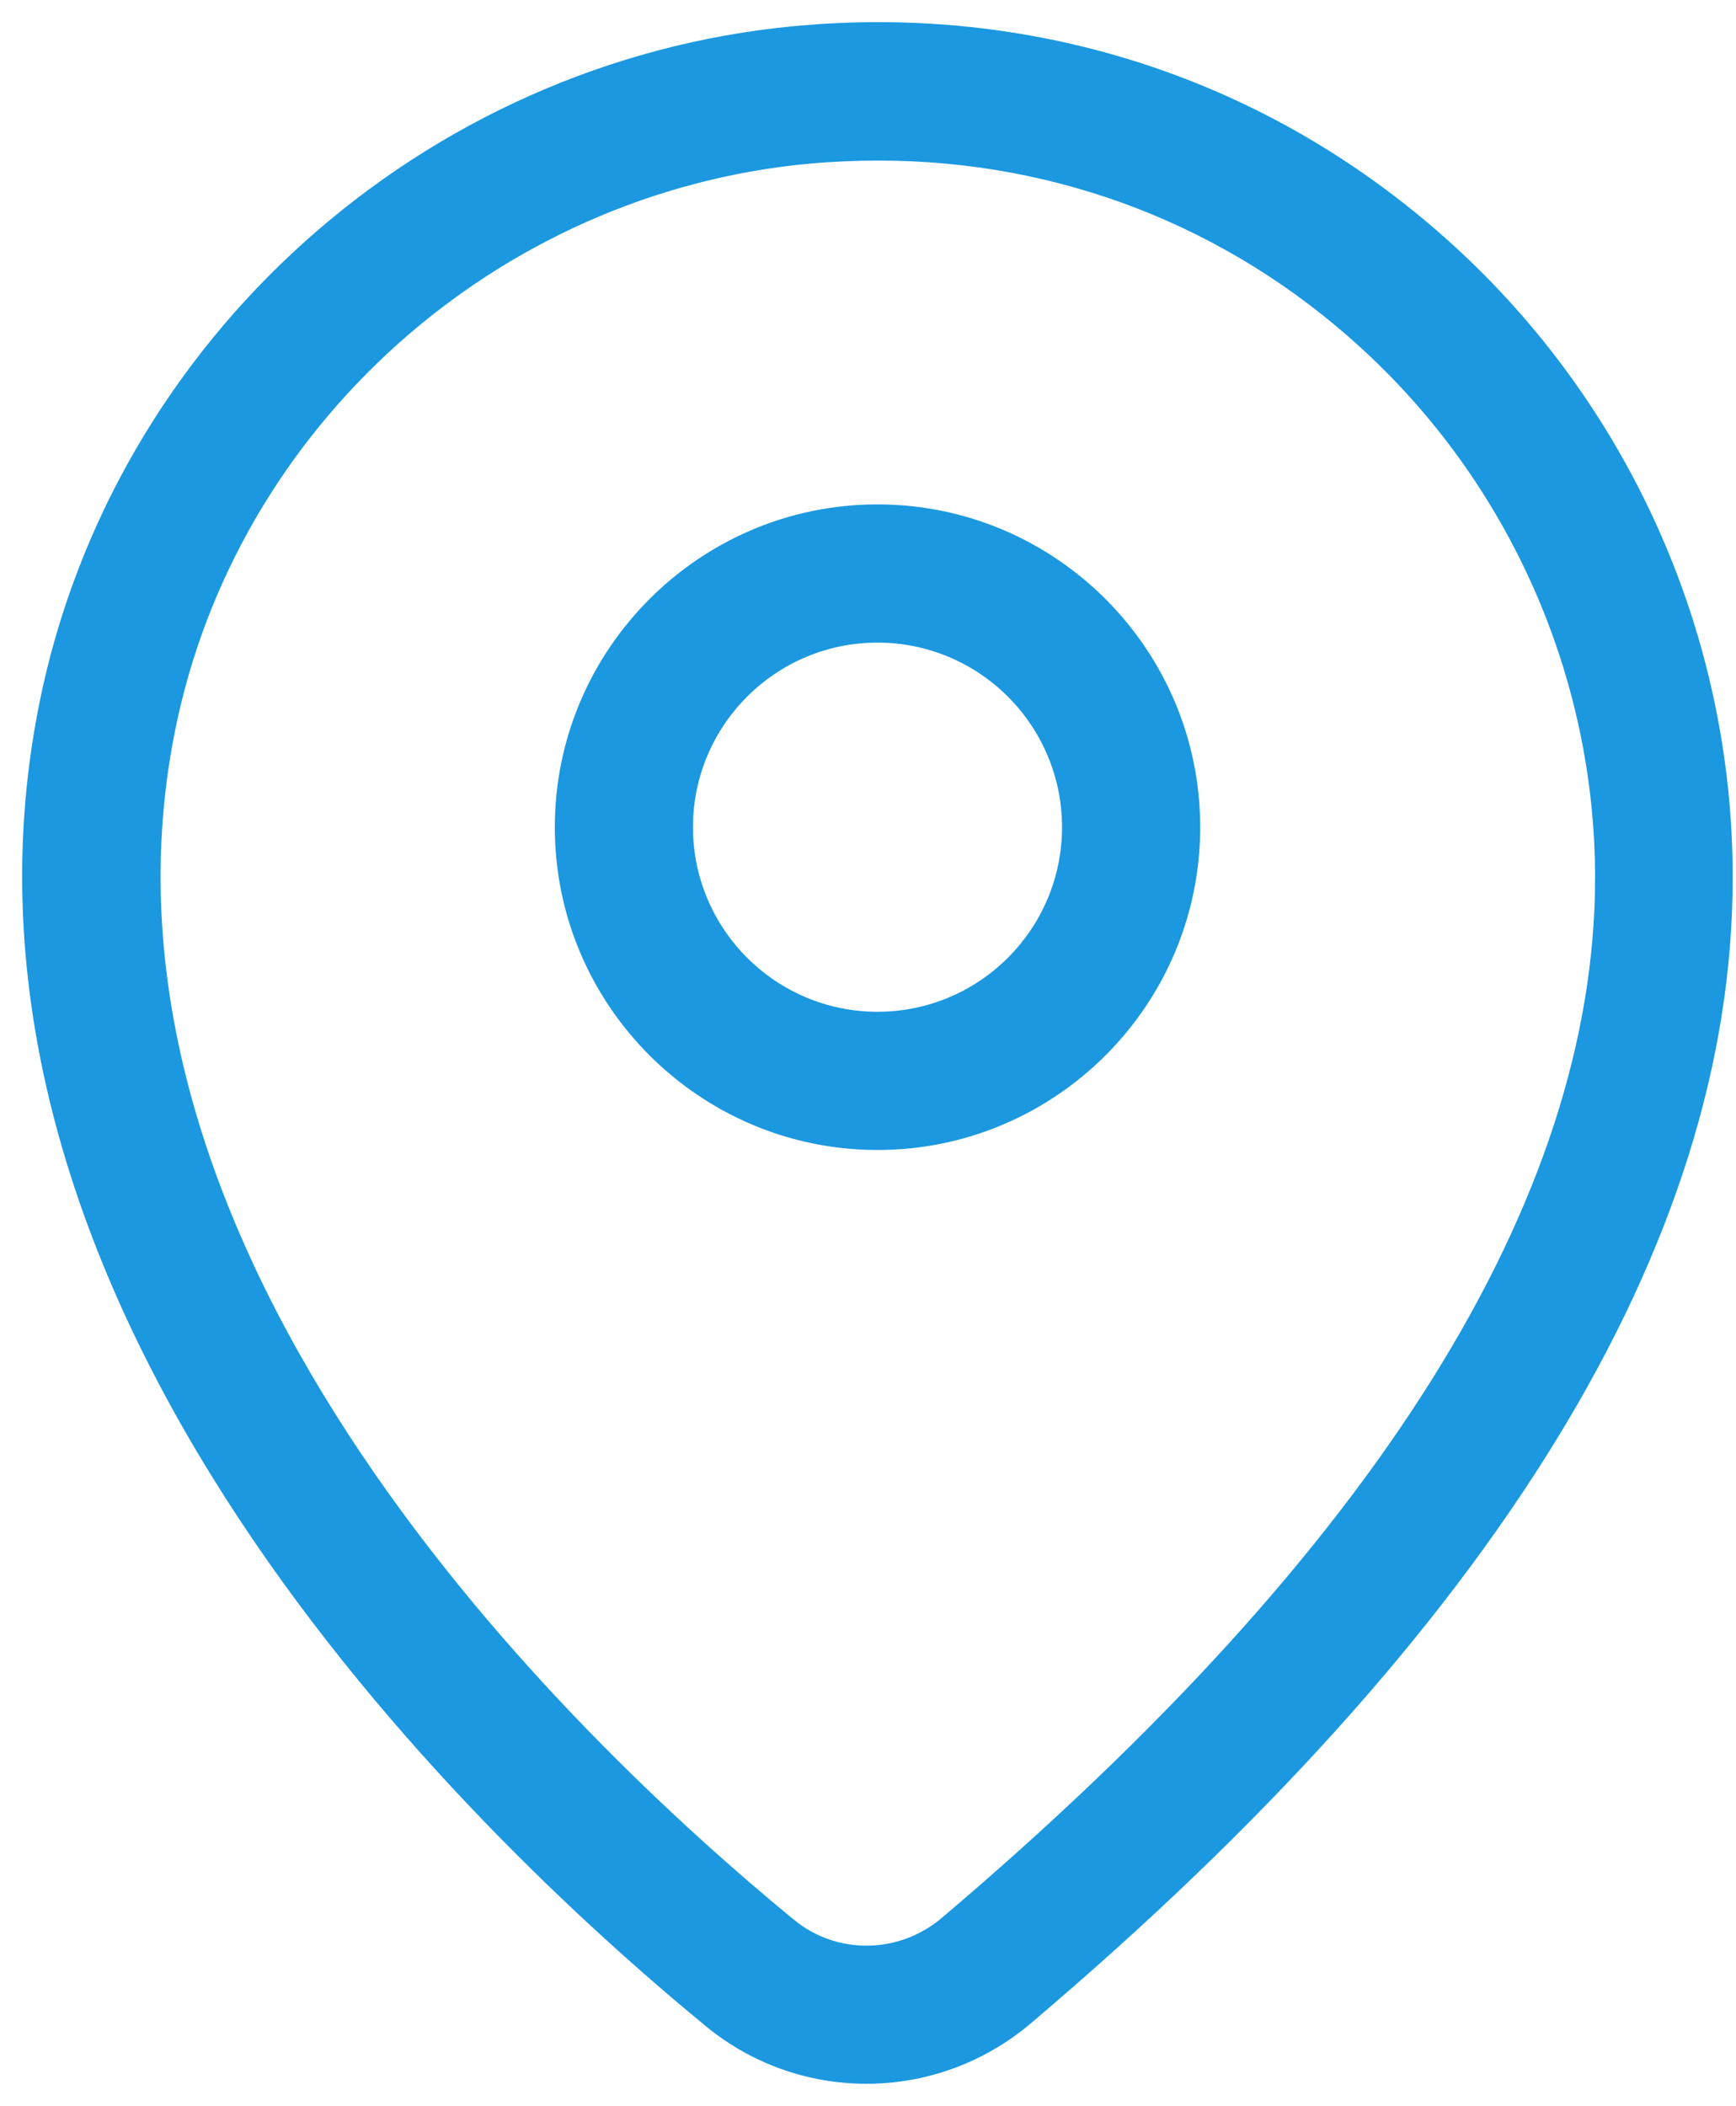 <svg width="47" height="57" viewBox="0 0 47 57" fill="none" xmlns="http://www.w3.org/2000/svg">
<path d="M23.758 13.852C28.463 13.853 32.294 17.684 32.294 22.39C32.294 27.095 28.463 30.926 23.758 30.926C19.053 30.926 15.221 27.095 15.221 22.39C15.221 17.684 19.053 13.852 23.758 13.852ZM23.758 17.193C20.89 17.193 18.561 19.522 18.561 22.39C18.562 25.257 20.89 27.585 23.758 27.585C26.625 27.585 28.953 25.257 28.953 22.39C28.953 19.522 26.625 17.194 23.758 17.193Z" fill="#1B98E0" stroke="#1B98E0" stroke-width="0.4"/>
<path d="M22.148 0.855C28.485 0.424 34.521 2.512 39.205 6.78C43.982 11.128 46.719 17.314 46.71 23.763C46.71 33.615 40.312 43.992 27.784 54.607C26.532 55.67 24.996 56.2 23.457 56.2C21.965 56.2 20.473 55.7 19.244 54.693L19.243 54.692C16.008 52.033 10.709 47.177 6.619 40.971C2.53 34.765 -0.363 27.185 1.258 19.091C3.217 9.323 11.551 1.847 21.534 0.905L22.148 0.855ZM23.788 4.146C23.148 4.146 22.508 4.175 21.858 4.232L21.859 4.233C13.328 5.041 6.205 11.424 4.54 19.753C3.106 26.916 5.788 33.759 9.604 39.446C13.419 45.132 18.35 49.637 21.364 52.112H21.365C22.596 53.129 24.391 53.112 25.628 52.062C37.438 42.054 43.379 32.534 43.385 23.766C43.385 18.257 41.042 12.967 36.966 9.254V9.253C33.313 5.921 28.692 4.146 23.788 4.146Z" fill="#1B98E0" stroke="#1B98E0" stroke-width="0.4"/>
</svg>
